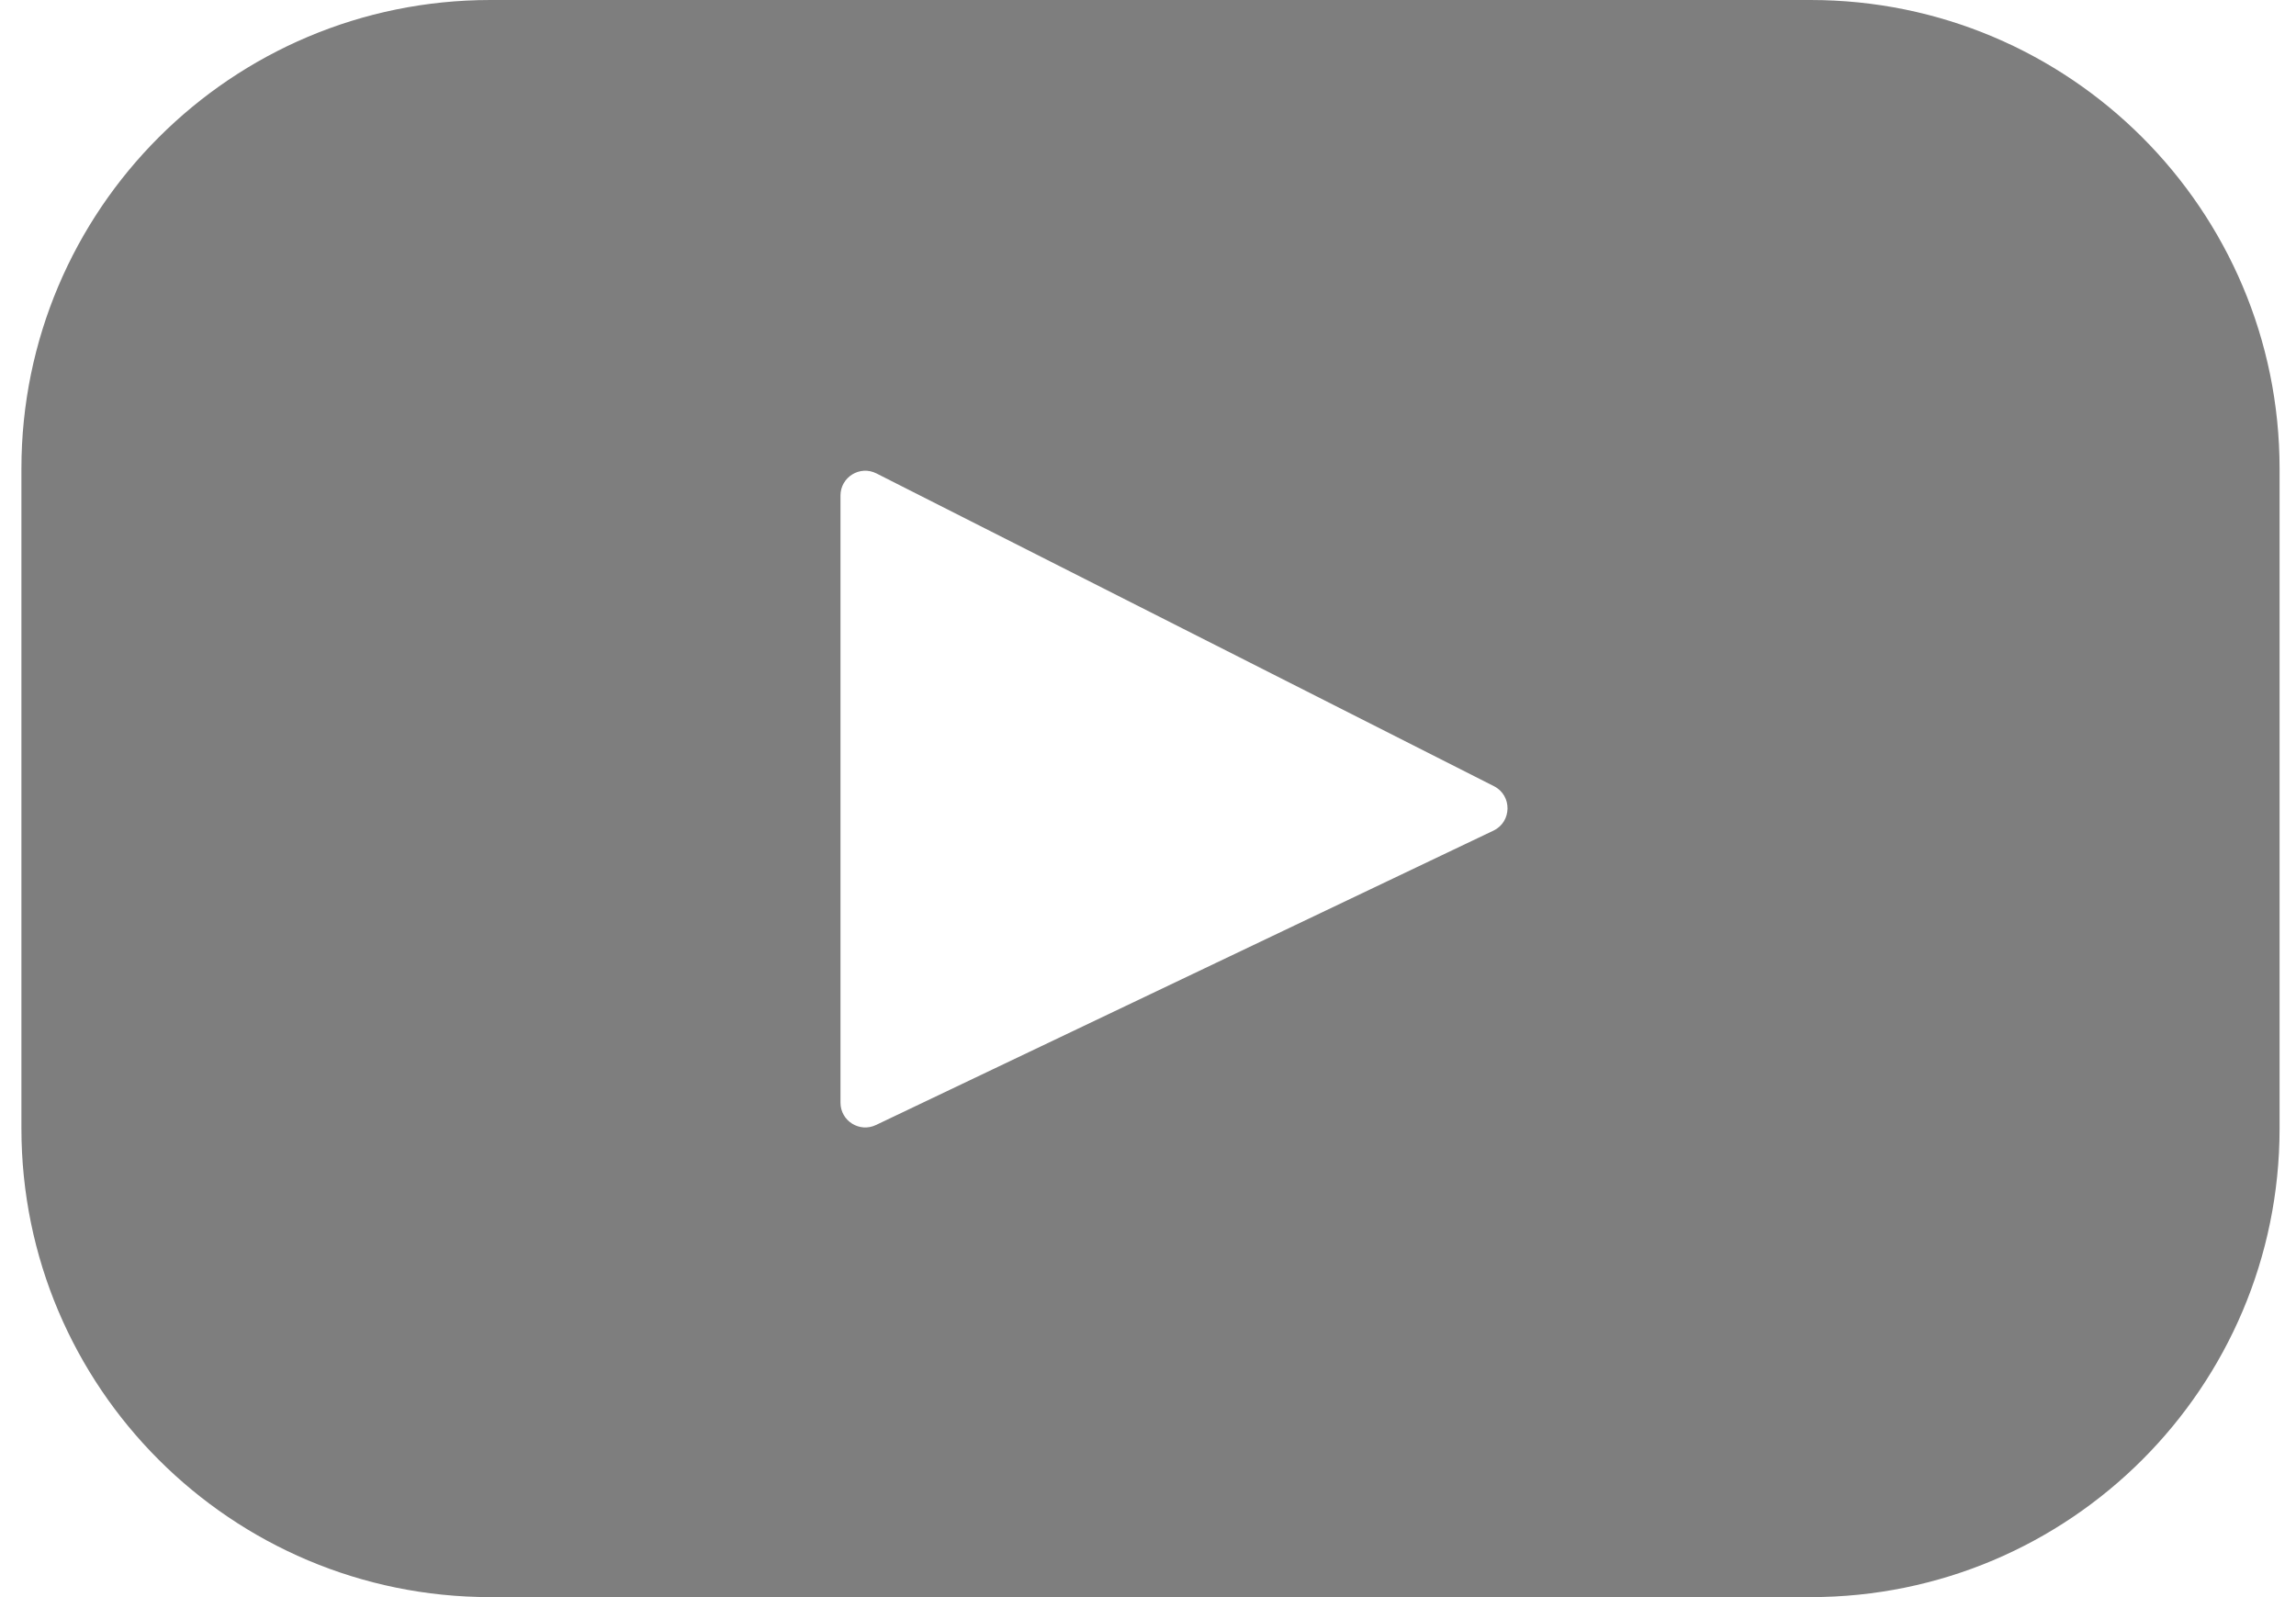 <svg width="46" height="32" viewBox="0 0 46 32" fill="none" xmlns="http://www.w3.org/2000/svg">
<path d="M36.275 0H9.825C4.636 0 0.429 4.205 0.429 9.392V22.608C0.429 27.795 4.636 32 9.825 32H36.275C41.464 32 45.671 27.795 45.671 22.608V9.392C45.671 4.205 41.464 0 36.275 0ZM29.92 16.643L17.549 22.541C17.22 22.698 16.839 22.458 16.839 22.093V9.929C16.839 9.558 17.23 9.318 17.56 9.486L29.931 15.752C30.299 15.938 30.292 16.466 29.92 16.643Z" fill="#7E7E7E"/>
</svg>
